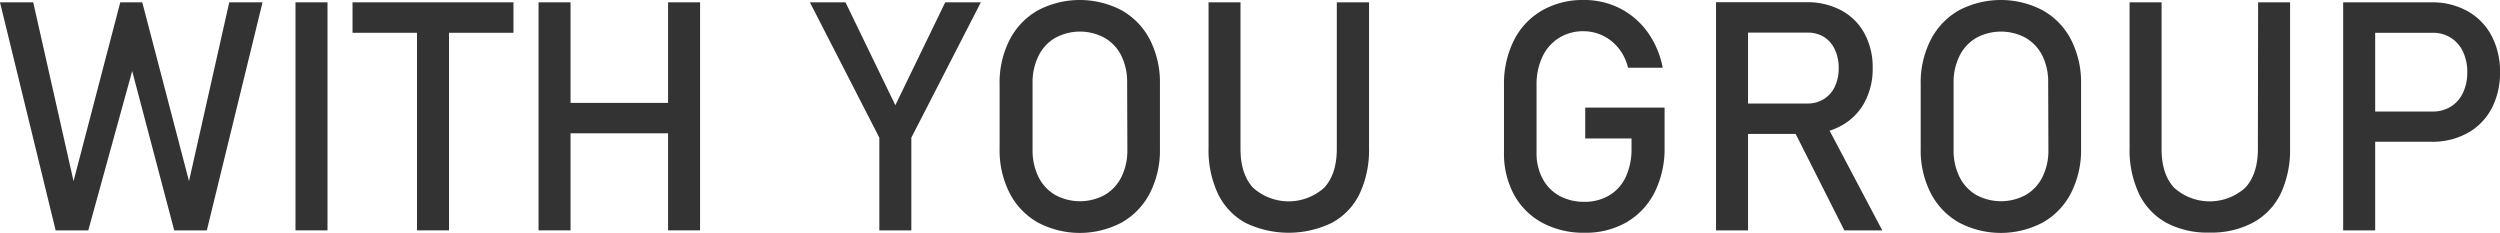 <svg xmlns="http://www.w3.org/2000/svg" viewBox="0 0 451.45 42.03" width="451.45" height="42.03"><defs><style>.cls-1{fill:#333;}</style></defs><g id="レイヤー_2" data-name="レイヤー 2"><g id="レイヤー_1-2" data-name="レイヤー 1"><polygon class="cls-1" points="34.13 32.71 25.69 0.42 21.72 0.42 13.28 32.71 6 0.42 0 0.42 10.05 41.6 15.94 41.6 23.87 12.83 31.46 41.6 37.35 41.6 47.41 0.42 41.4 0.42 34.13 32.71"/><rect class="cls-1" x="53.36" y="0.42" width="5.78" height="41.18"/><polygon class="cls-1" points="63.66 5.92 75.3 5.92 75.3 41.6 81.08 41.6 81.08 5.92 92.72 5.92 92.72 0.42 63.66 0.42 63.66 5.92"/><polygon class="cls-1" points="120.64 18.58 103.03 18.58 103.03 0.42 97.25 0.42 97.25 41.6 103.03 41.6 103.03 24.07 120.64 24.07 120.64 41.6 126.42 41.6 126.42 0.42 120.64 0.42 120.64 18.58"/><polygon class="cls-1" points="161.68 19 152.68 0.42 146.25 0.42 158.79 24.86 158.79 41.6 164.57 41.6 164.57 24.86 177.12 0.42 170.69 0.42 161.68 19"/><path class="cls-1" d="M202.58,1.88a16.26,16.26,0,0,0-15.18,0,12.89,12.89,0,0,0-5.09,5.33,16.94,16.94,0,0,0-1.8,8V26.85a16.94,16.94,0,0,0,1.8,8,12.87,12.87,0,0,0,5.09,5.32,16.19,16.19,0,0,0,15.18,0,12.84,12.84,0,0,0,5.08-5.32,16.94,16.94,0,0,0,1.8-8V15.18a16.94,16.94,0,0,0-1.8-8A12.87,12.87,0,0,0,202.58,1.88Zm1,25.17a10.82,10.82,0,0,1-1.06,4.88,7.73,7.73,0,0,1-3,3.26,9.39,9.39,0,0,1-9,0,7.73,7.73,0,0,1-3-3.26,10.82,10.82,0,0,1-1.06-4.88V15a10.79,10.79,0,0,1,1.06-4.88,7.67,7.67,0,0,1,3-3.26,9.32,9.32,0,0,1,9,0,7.67,7.67,0,0,1,3,3.26A10.79,10.79,0,0,1,203.54,15Z"/><path class="cls-1" d="M241.4,26.9q0,4.52-2.28,7a9.61,9.61,0,0,1-12.84,0q-2.26-2.46-2.27-7V.42h-5.77V26.71a18.45,18.45,0,0,0,1.7,8.28,11.83,11.83,0,0,0,4.94,5.24,17.89,17.89,0,0,0,15.64,0,11.76,11.76,0,0,0,5-5.24,18.58,18.58,0,0,0,1.7-8.28V.42H241.4Z"/><path class="cls-1" d="M286.26,25h8.36v1.78a11.87,11.87,0,0,1-1.05,5.19,7.62,7.62,0,0,1-3,3.33,8.59,8.59,0,0,1-4.47,1.14,9.23,9.23,0,0,1-4.55-1.1,7.69,7.69,0,0,1-3-3.1,9.69,9.69,0,0,1-1.08-4.66V15.38a11.69,11.69,0,0,1,1.05-5.11,8,8,0,0,1,3-3.42A8.18,8.18,0,0,1,286,5.64a7.86,7.86,0,0,1,3.4.78,8.15,8.15,0,0,1,2.86,2.26,8.93,8.93,0,0,1,1.73,3.55h6.26a16.1,16.1,0,0,0-2.72-6.42,14,14,0,0,0-5-4.3A14.23,14.23,0,0,0,286,0a14.73,14.73,0,0,0-7.57,1.91,12.88,12.88,0,0,0-5.06,5.4,17.44,17.44,0,0,0-1.78,8.07V27.53a15.5,15.5,0,0,0,1.81,7.62,12.62,12.62,0,0,0,5.11,5.08,15.74,15.74,0,0,0,7.66,1.8,14.79,14.79,0,0,0,7.58-1.91,13,13,0,0,0,5.05-5.41,17.56,17.56,0,0,0,1.79-8.09V19.43H286.26Z"/><path class="cls-1" d="M332.47,22.71a10.41,10.41,0,0,0,4.2-4.17,12.7,12.7,0,0,0,1.5-6.25,12.74,12.74,0,0,0-1.48-6.24,10.25,10.25,0,0,0-4.2-4.18A12.91,12.91,0,0,0,326.22.4H309.88V41.6h5.78V24.19h8.6l8.79,17.41h6.85l-9.51-18A11.2,11.2,0,0,0,332.47,22.71ZM315.66,5.89h10.79a5.47,5.47,0,0,1,2.93.79,5.24,5.24,0,0,1,1.95,2.25,7.68,7.68,0,0,1,.7,3.36,7.65,7.65,0,0,1-.7,3.36,5.26,5.26,0,0,1-2,2.25,5.42,5.42,0,0,1-2.92.79H315.66Z"/><path class="cls-1" d="M368.9,1.88a16.26,16.26,0,0,0-15.18,0,12.87,12.87,0,0,0-5.08,5.33,16.94,16.94,0,0,0-1.8,8V26.85a16.94,16.94,0,0,0,1.8,8,12.84,12.84,0,0,0,5.08,5.32,16.19,16.19,0,0,0,15.18,0A12.78,12.78,0,0,0,374,34.82a16.94,16.94,0,0,0,1.8-8V15.18a16.94,16.94,0,0,0-1.8-8A12.81,12.81,0,0,0,368.9,1.88Zm1,25.17a10.69,10.69,0,0,1-1.06,4.88,7.77,7.77,0,0,1-3,3.26,9.41,9.41,0,0,1-9,0,7.77,7.77,0,0,1-3-3.26,10.69,10.69,0,0,1-1.06-4.88V15a10.66,10.66,0,0,1,1.06-4.88,7.71,7.71,0,0,1,3-3.26,9.34,9.34,0,0,1,9,0,7.71,7.71,0,0,1,3,3.26A10.66,10.66,0,0,1,369.86,15Z"/><path class="cls-1" d="M407.73,26.9q0,4.52-2.28,7a9.62,9.62,0,0,1-12.85,0q-2.27-2.46-2.26-7V.42h-5.78V26.71a18.58,18.58,0,0,0,1.7,8.28,11.83,11.83,0,0,0,4.94,5.24A15.83,15.83,0,0,0,399,42a16,16,0,0,0,7.85-1.8,11.87,11.87,0,0,0,5-5.24,18.58,18.58,0,0,0,1.69-8.28V.42h-5.77Z"/><path class="cls-1" d="M449.91,6.43A10.86,10.86,0,0,0,445.56,2,13,13,0,0,0,439.08.42H423.13V41.6h5.78v-16h10.17a13.11,13.11,0,0,0,6.48-1.56,10.84,10.84,0,0,0,4.35-4.4,13.64,13.64,0,0,0,1.54-6.61A13.72,13.72,0,0,0,449.91,6.43Zm-5.15,10.34a5.87,5.87,0,0,1-2.2,2.49,6.14,6.14,0,0,1-3.28.88H428.91V5.92h10.37a6.06,6.06,0,0,1,3.28.89,5.92,5.92,0,0,1,2.2,2.51,8.47,8.47,0,0,1,.78,3.74A8.46,8.46,0,0,1,444.76,16.77Z"/></g></g></svg>